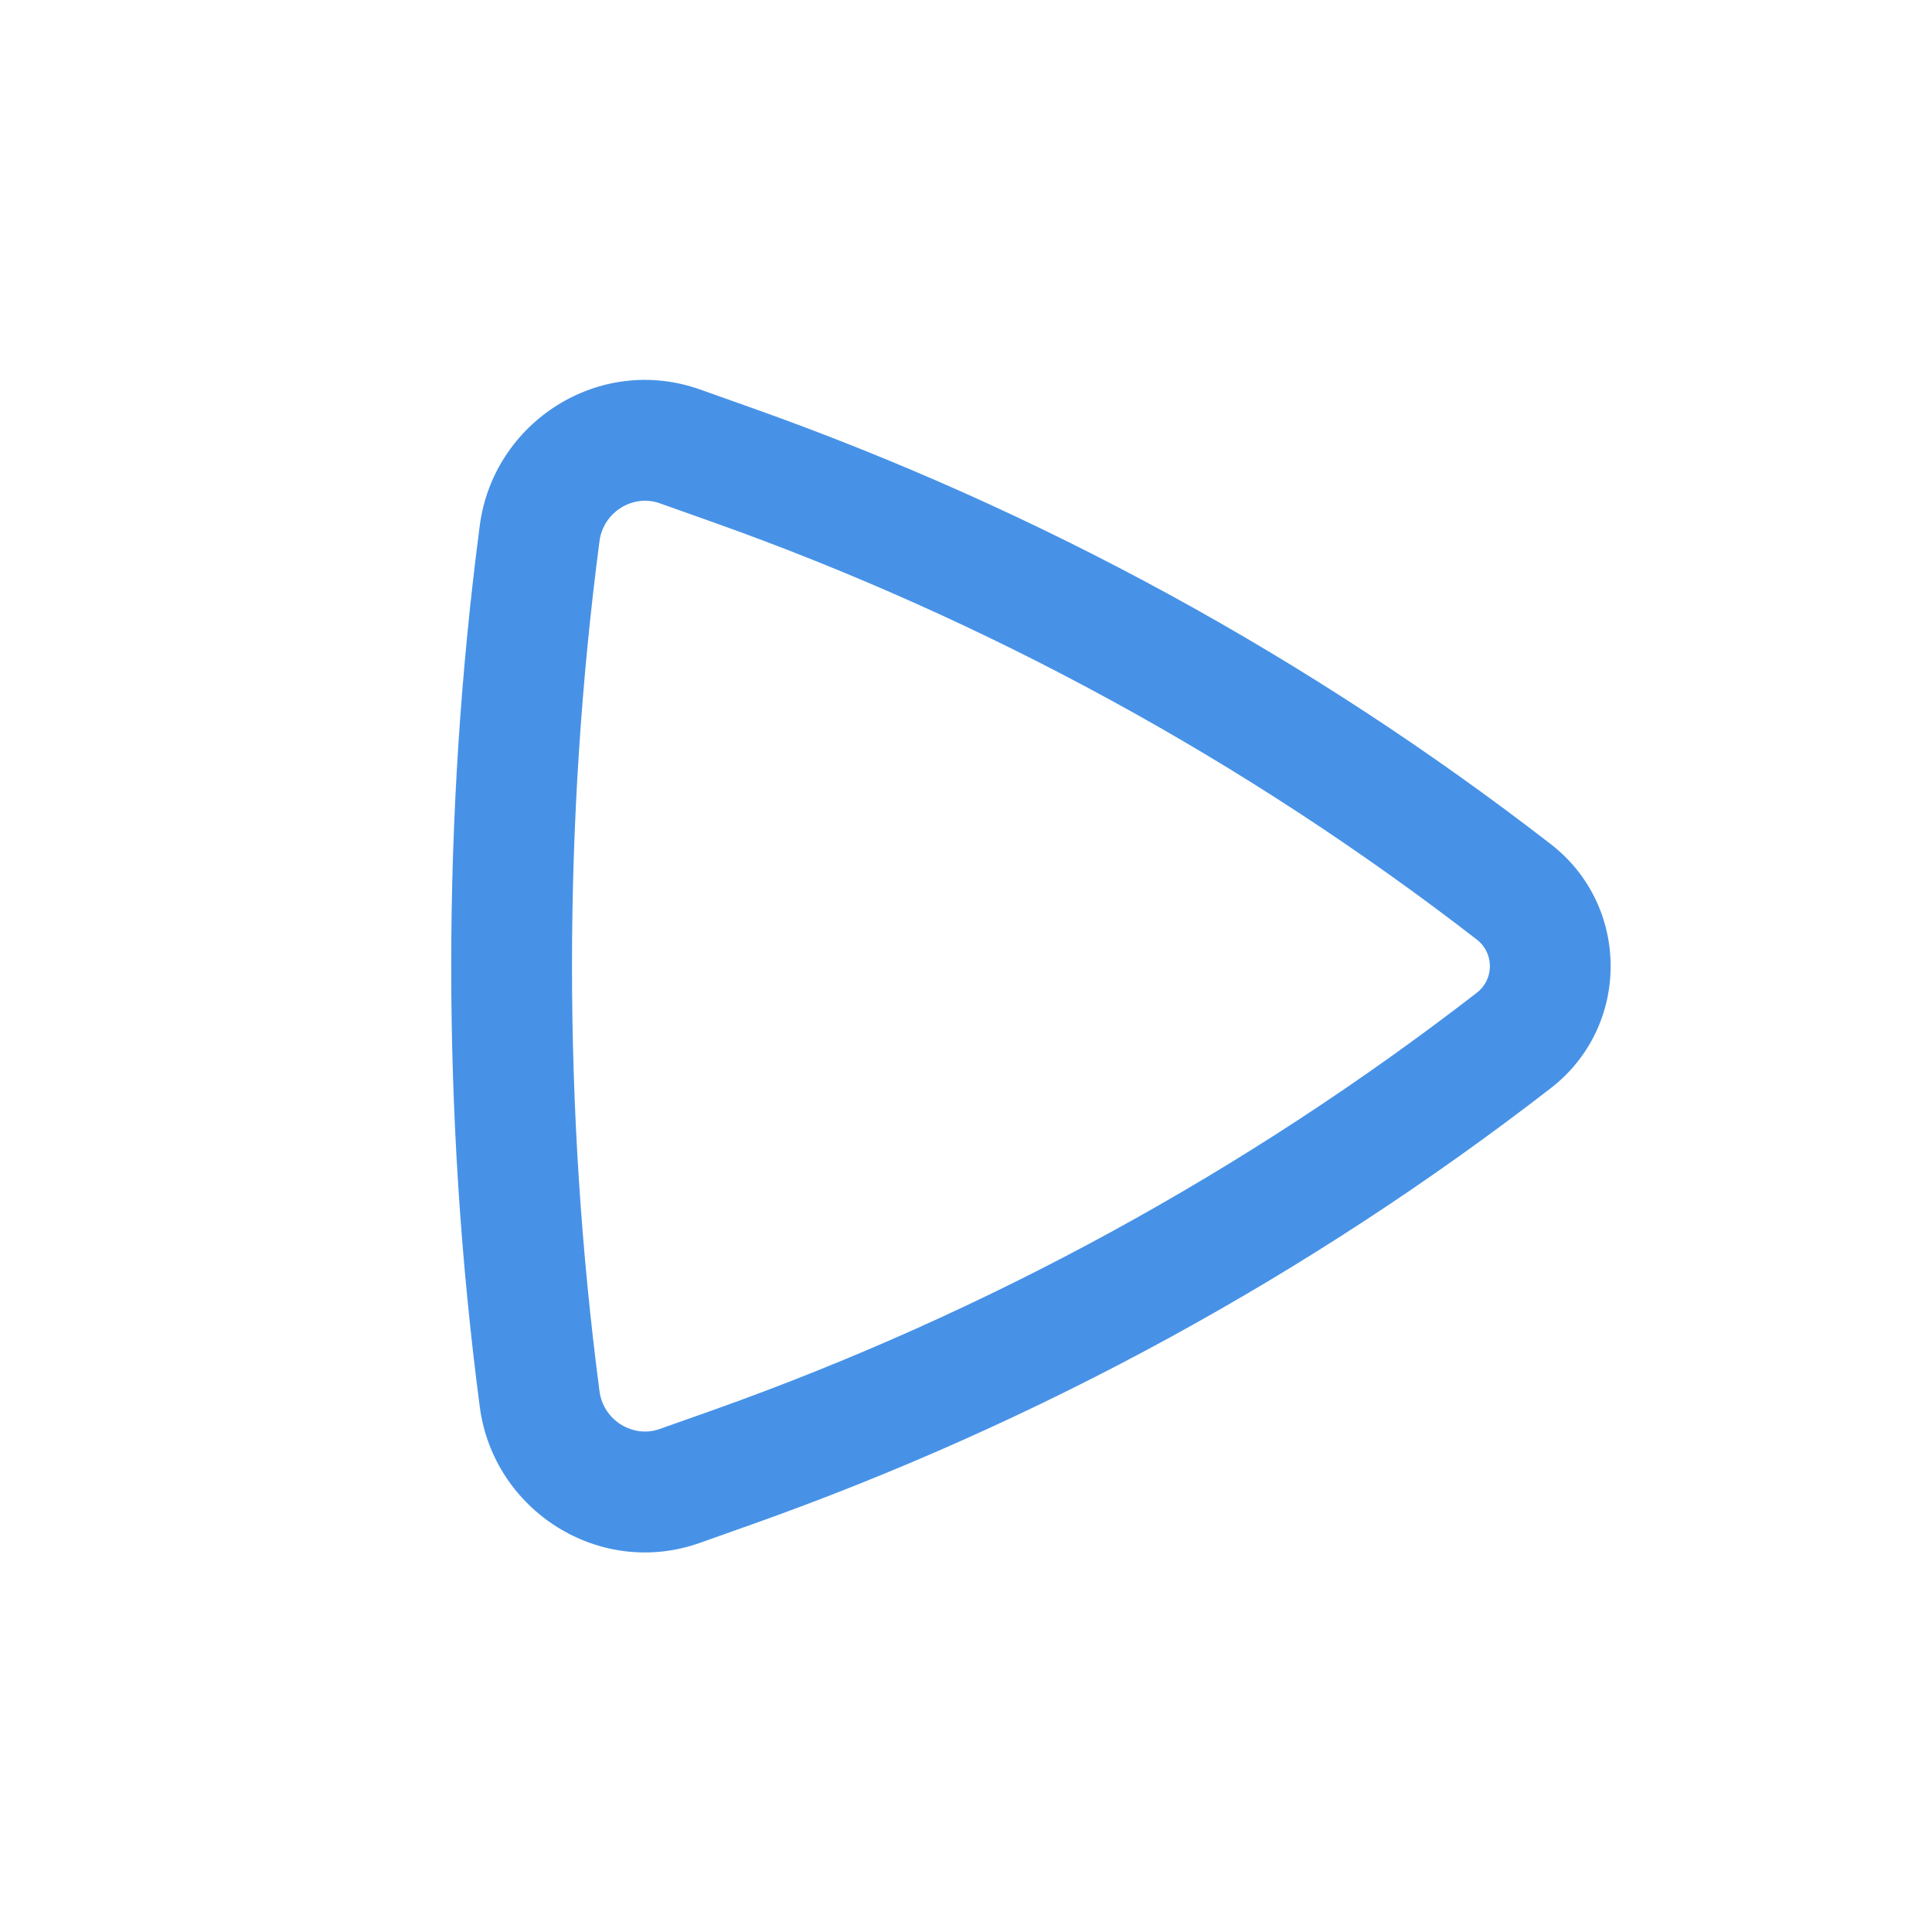 <svg xmlns="http://www.w3.org/2000/svg" width="24" height="24" viewBox="0 0 24 24" fill="none" >
<g id="Icon">

<path  fill-rule="evenodd" clip-rule="evenodd" d="M19.264 10.486C20.256 11.253 20.256 12.751 19.264 13.518C16.267 15.838 12.919 17.666 9.348 18.934L8.695 19.166C7.447 19.609 6.129 18.765 5.96 17.476C5.487 13.876 5.487 10.128 5.96 6.528C6.129 5.239 7.447 4.395 8.695 4.838L9.348 5.07C12.919 6.338 16.267 8.166 19.264 10.486ZM18.346 12.332C18.562 12.165 18.562 11.839 18.346 11.672C15.474 9.45 12.268 7.698 8.846 6.483L8.193 6.251C7.868 6.136 7.495 6.356 7.447 6.723C6.992 10.194 6.992 13.81 7.447 17.281C7.495 17.648 7.868 17.868 8.193 17.752L8.846 17.521C12.268 16.305 15.474 14.554 18.346 12.332Z" fill="#4792E7"/>
</g>
</svg>